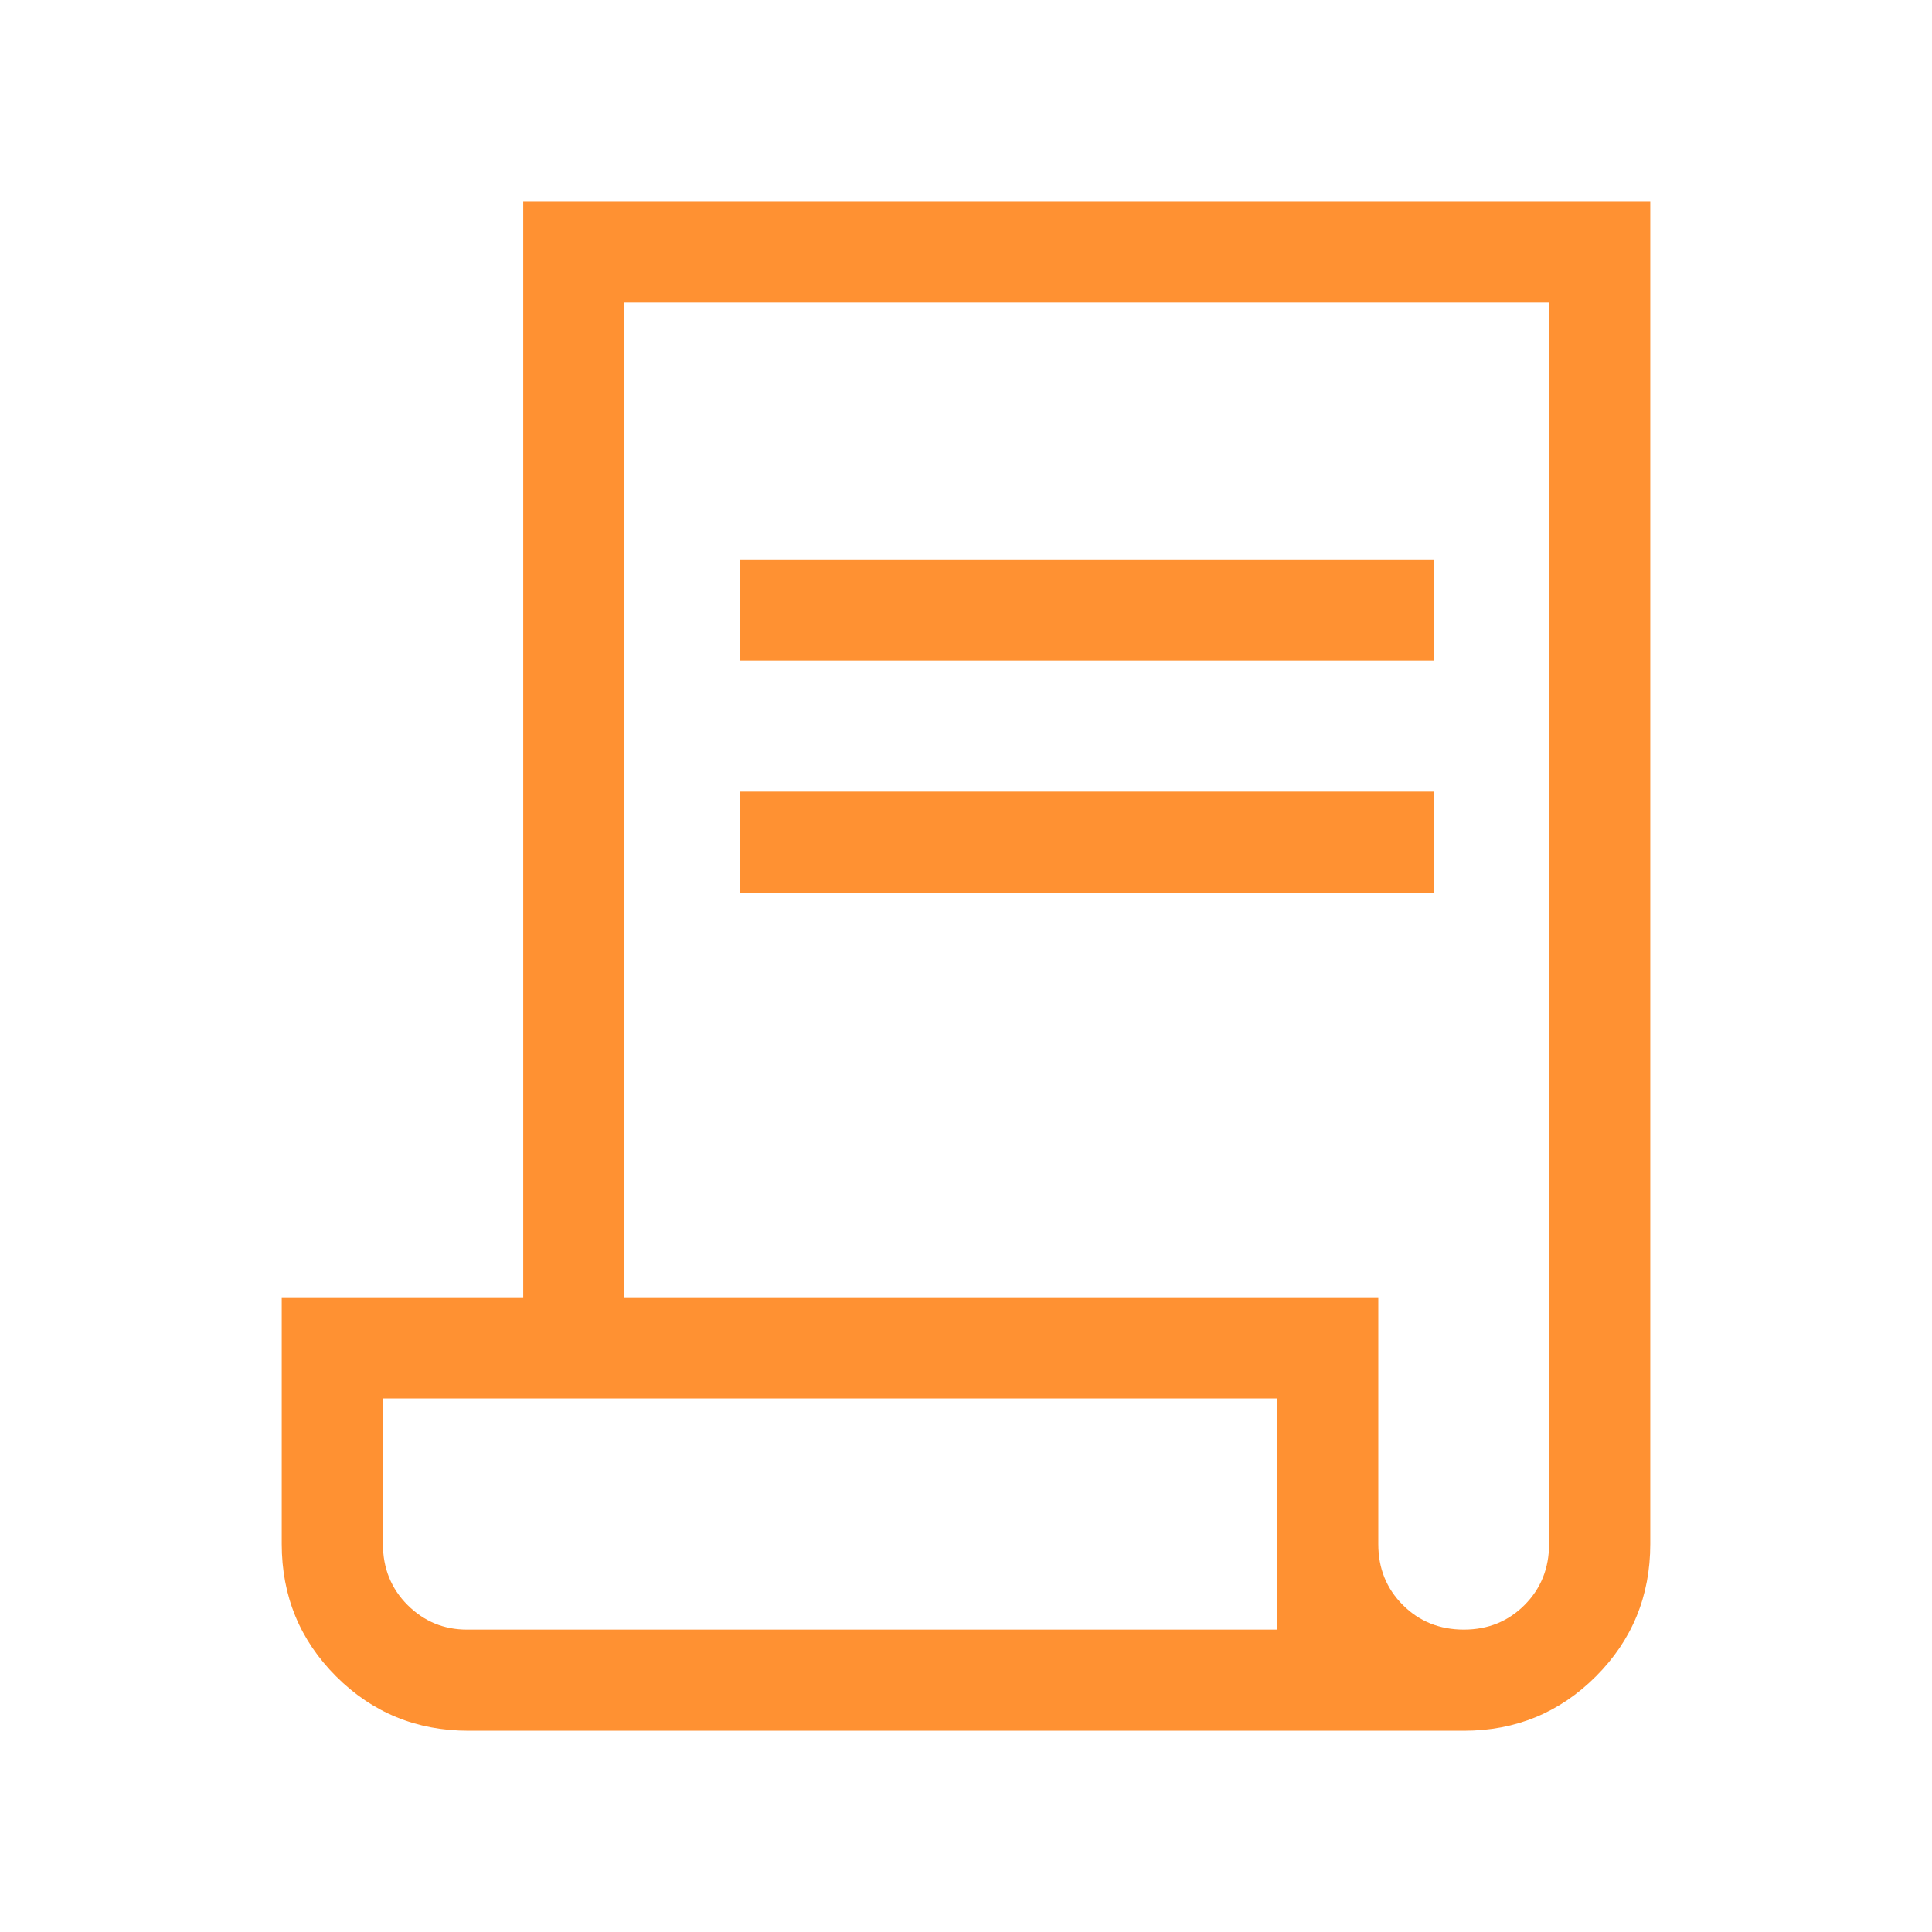 <svg width="40" height="40" viewBox="0 0 40 40" fill="none" xmlns="http://www.w3.org/2000/svg">
<path d="M9.701 35.833C8.624 35.833 7.71 35.458 6.959 34.708C6.209 33.957 5.833 33.043 5.833 31.966V26.859H10.833V4.167H34.167V31.966C34.167 33.043 33.791 33.957 33.041 34.708C32.29 35.458 31.38 35.833 30.31 35.833H9.701ZM30.308 33.739C30.806 33.739 31.225 33.569 31.564 33.23C31.903 32.89 32.072 32.468 32.072 31.966V6.261H12.928V26.859H28.536V31.971C28.536 32.472 28.706 32.892 29.046 33.231C29.385 33.57 29.806 33.739 30.308 33.739ZM15.32 13.675V11.581H29.68V13.675H15.32ZM15.32 18.483V16.389H29.68V18.483H15.32ZM9.668 33.739H26.442V28.953H7.928V31.966C7.928 32.468 8.098 32.89 8.438 33.23C8.778 33.569 9.188 33.739 9.668 33.739ZM9.668 33.739H7.928H26.442H9.668Z" fill="#FF9132"/>
</svg>
